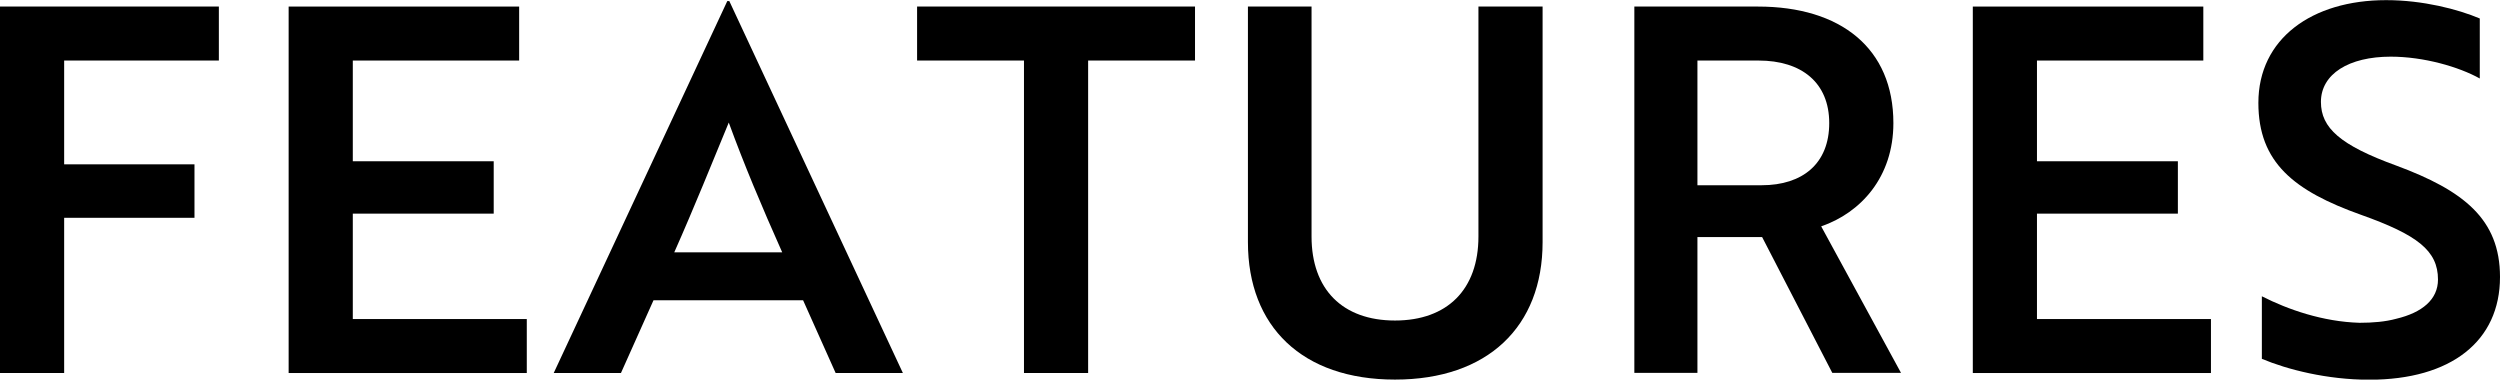 <?xml version="1.0" encoding="UTF-8"?><svg id="_レイヤー_2" xmlns="http://www.w3.org/2000/svg" viewBox="0 0 186.65 28.34"><defs><style>.cls-1{fill:#000;stroke-width:0px;}</style></defs><g id="_文字"><path class="cls-1" d="M4.79,4.52v7.75h9.73v3.99H4.79v11.59H0V.49h16.34v4.03H4.79Z"/><path class="cls-1" d="M21.55,27.85V.49h17.21v4.03h-12.42v7.52h10.52v3.91h-10.52v7.87h12.99v4.03h-17.78Z"/><path class="cls-1" d="M54.3.08h.15l12.96,27.77h-5.02l-2.43-5.43h-11.17l-2.43,5.43h-5.02L54.3.08ZM58.4,18.84c-1.56-3.5-2.85-6.57-3.99-9.69-1.18,2.85-2.58,6.34-4.07,9.69h8.05Z"/><path class="cls-1" d="M81.24,4.52v23.33h-4.79V4.52h-7.98V.49h20.75v4.03h-7.98Z"/><path class="cls-1" d="M115.17,18.08c0,6.31-4.1,10.26-11.02,10.26s-10.98-3.95-10.98-10.26V.49h4.75v17.17c0,3.95,2.32,6.27,6.23,6.27s6.23-2.32,6.23-6.27V.49h4.79v17.59Z"/><path class="cls-1" d="M131.25.49c6.19,0,10.11,3.12,10.11,8.7,0,4.03-2.43,6.69-5.39,7.71l5.96,10.94h-5.13l-5.24-10.14h-4.83v10.14h-4.71V.49h9.23ZM126.73,4.52v9.31h4.79c3.08,0,5.05-1.63,5.05-4.64s-2.05-4.67-5.28-4.67h-4.56Z"/><path class="cls-1" d="M147.29,27.85V.49h17.21v4.03h-12.42v7.52h10.52v3.91h-10.52v7.87h12.99v4.03h-17.78Z"/><path class="cls-1" d="M168.87,26.79v-4.67c1.94.99,4.56,1.9,7.29,1.98.99,0,1.94-.08,2.74-.3,1.94-.46,3.12-1.44,3.12-2.93,0-2.17-1.56-3.34-5.74-4.83-5.02-1.79-7.67-3.91-7.67-8.36,0-4.79,3.99-7.67,9.54-7.67,2.74,0,5.36.68,6.99,1.37v4.48c-1.56-.87-4.18-1.63-6.65-1.63-3.12,0-5.21,1.29-5.21,3.38,0,1.94,1.44,3.23,5.62,4.75,5.02,1.86,7.75,3.99,7.75,8.32,0,4.79-3.65,7.67-9.76,7.67-3.15,0-6.12-.76-8.02-1.56Z"/></g></svg>